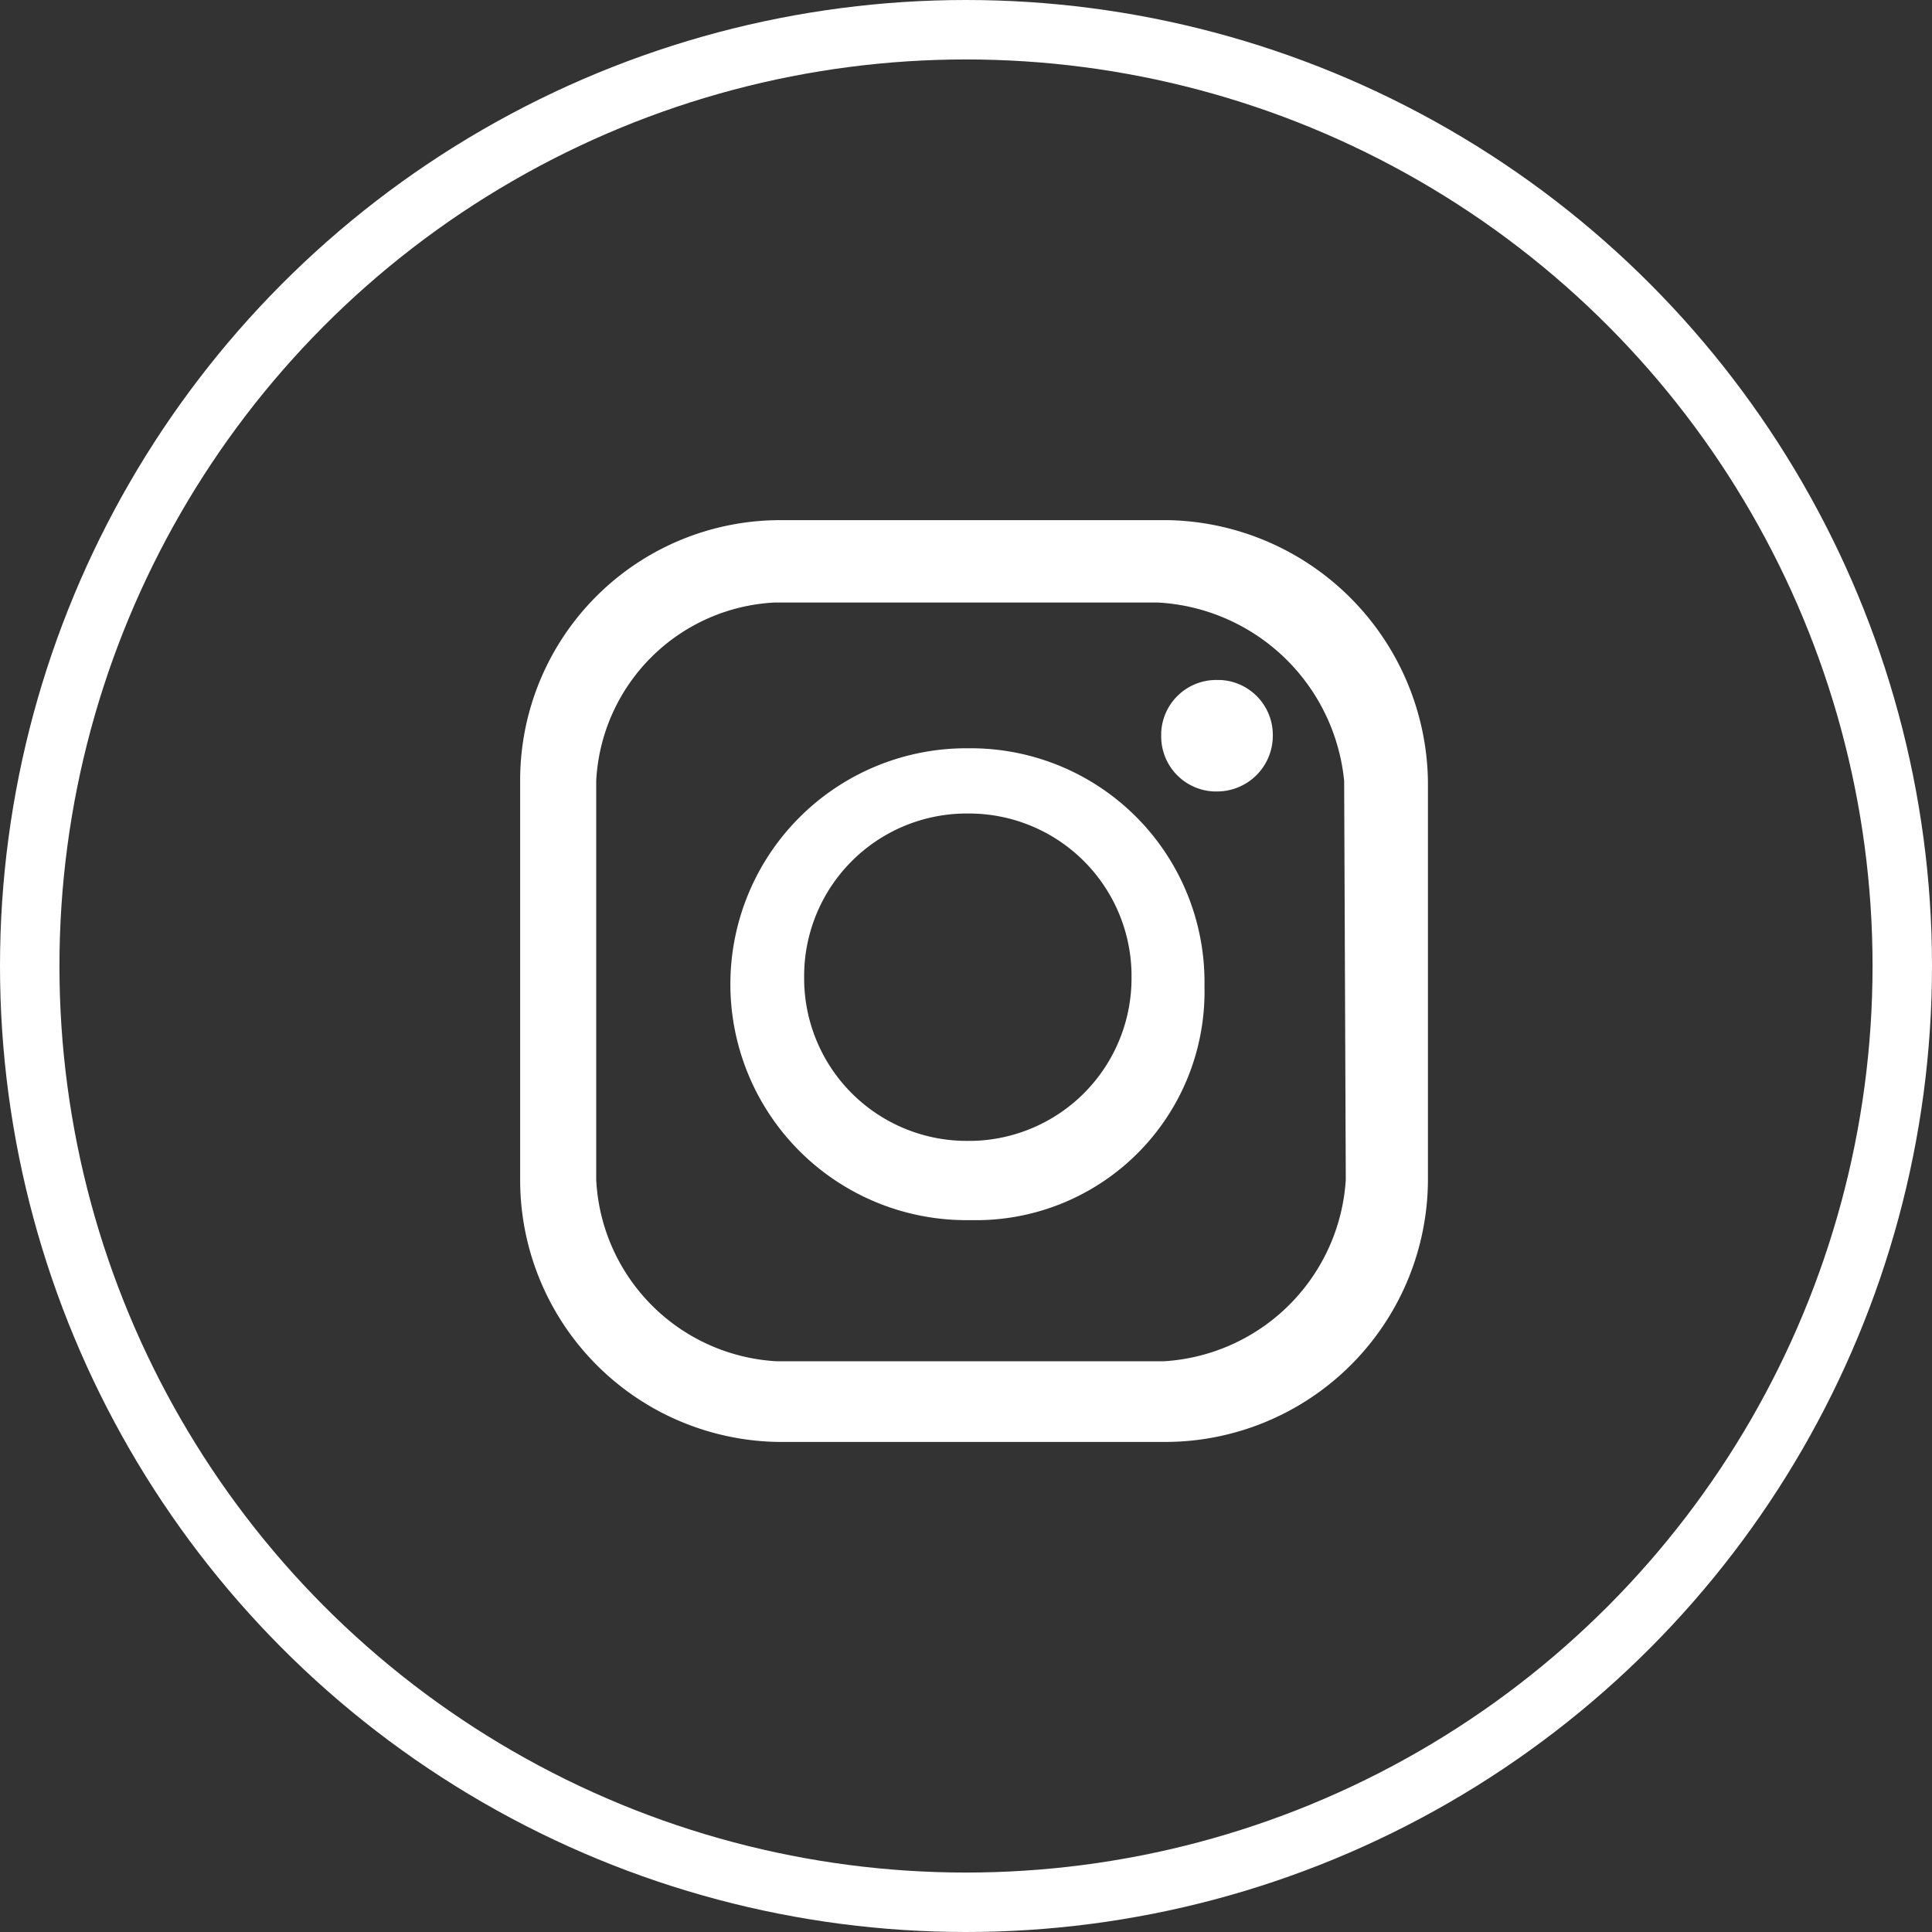 <svg xmlns="http://www.w3.org/2000/svg" xmlns:xlink="http://www.w3.org/1999/xlink" width="52" height="52" viewBox="0 0 52 52">
  <rect x="0" y="0" width="52" height="52" fill="#333333" stroke="none"/>
  <defs>
    <clipPath id="clip-icon-instagram">
      <rect width="52" height="52"/>
    </clipPath>
  </defs>
  <g id="icon-instagram" clip-path="url(#clip-icon-instagram)">
    <g id="楕円形_51" data-name="楕円形 51" fill="none" stroke="#fff" stroke-miterlimit="10" stroke-width="1.6">
      <circle cx="26" cy="26" r="26" stroke="none"/>
      <circle cx="26" cy="26" r="25.2" fill="none"/>
    </g>
    <g id="グループ_1468" data-name="グループ 1468" transform="translate(12.961 14)">
      <g id="icon-instagram-2" data-name="icon-instagram" transform="translate(1.039)">
        <g id="グループ_428" data-name="グループ 428">
          <path id="パス_966" data-name="パス 966" d="M21.087,14.7a6.349,6.349,0,0,0-.125,12.7h.459a6.151,6.151,0,0,0,6.014-6.265v-.084A6.292,6.292,0,0,0,21.212,14.7Zm0,10.567a4.377,4.377,0,0,1-4.427-4.3v-.084a4.377,4.377,0,0,1,4.3-4.427h.084a4.377,4.377,0,0,1,4.427,4.3v.084a4.377,4.377,0,0,1-4.3,4.427Z" transform="translate(-9.016 -8.56)" fill="#fff"/>
          <path id="パス_967" data-name="パス 967" d="M43.843,10.3a1.481,1.481,0,0,0-1.5,1.42V11.8a1.481,1.481,0,0,0,1.42,1.5h.084a1.5,1.5,0,0,0,1.5-1.5,1.481,1.481,0,0,0-1.42-1.5Z" transform="translate(-25.089 -5.998)" fill="#fff"/>
          <path id="パス_968" data-name="パス 968" d="M18.5,0H8.056A7,7,0,0,0,1.039,6.975V17.793a7.051,7.051,0,0,0,6.975,7.017H18.372a7.077,7.077,0,0,0,7.1-7.017h0V7.017A7.135,7.135,0,0,0,18.5,0Zm4.761,17.751a5.222,5.222,0,0,1-4.887,4.887H7.931a5.15,5.15,0,0,1-4.845-4.887V7.017a5.067,5.067,0,0,1,4.8-4.8H18.205a5.331,5.331,0,0,1,5.012,4.8Z" transform="translate(-1.039)" fill="#fff"/>
        </g>
      </g>
    </g>
  </g>
</svg>
